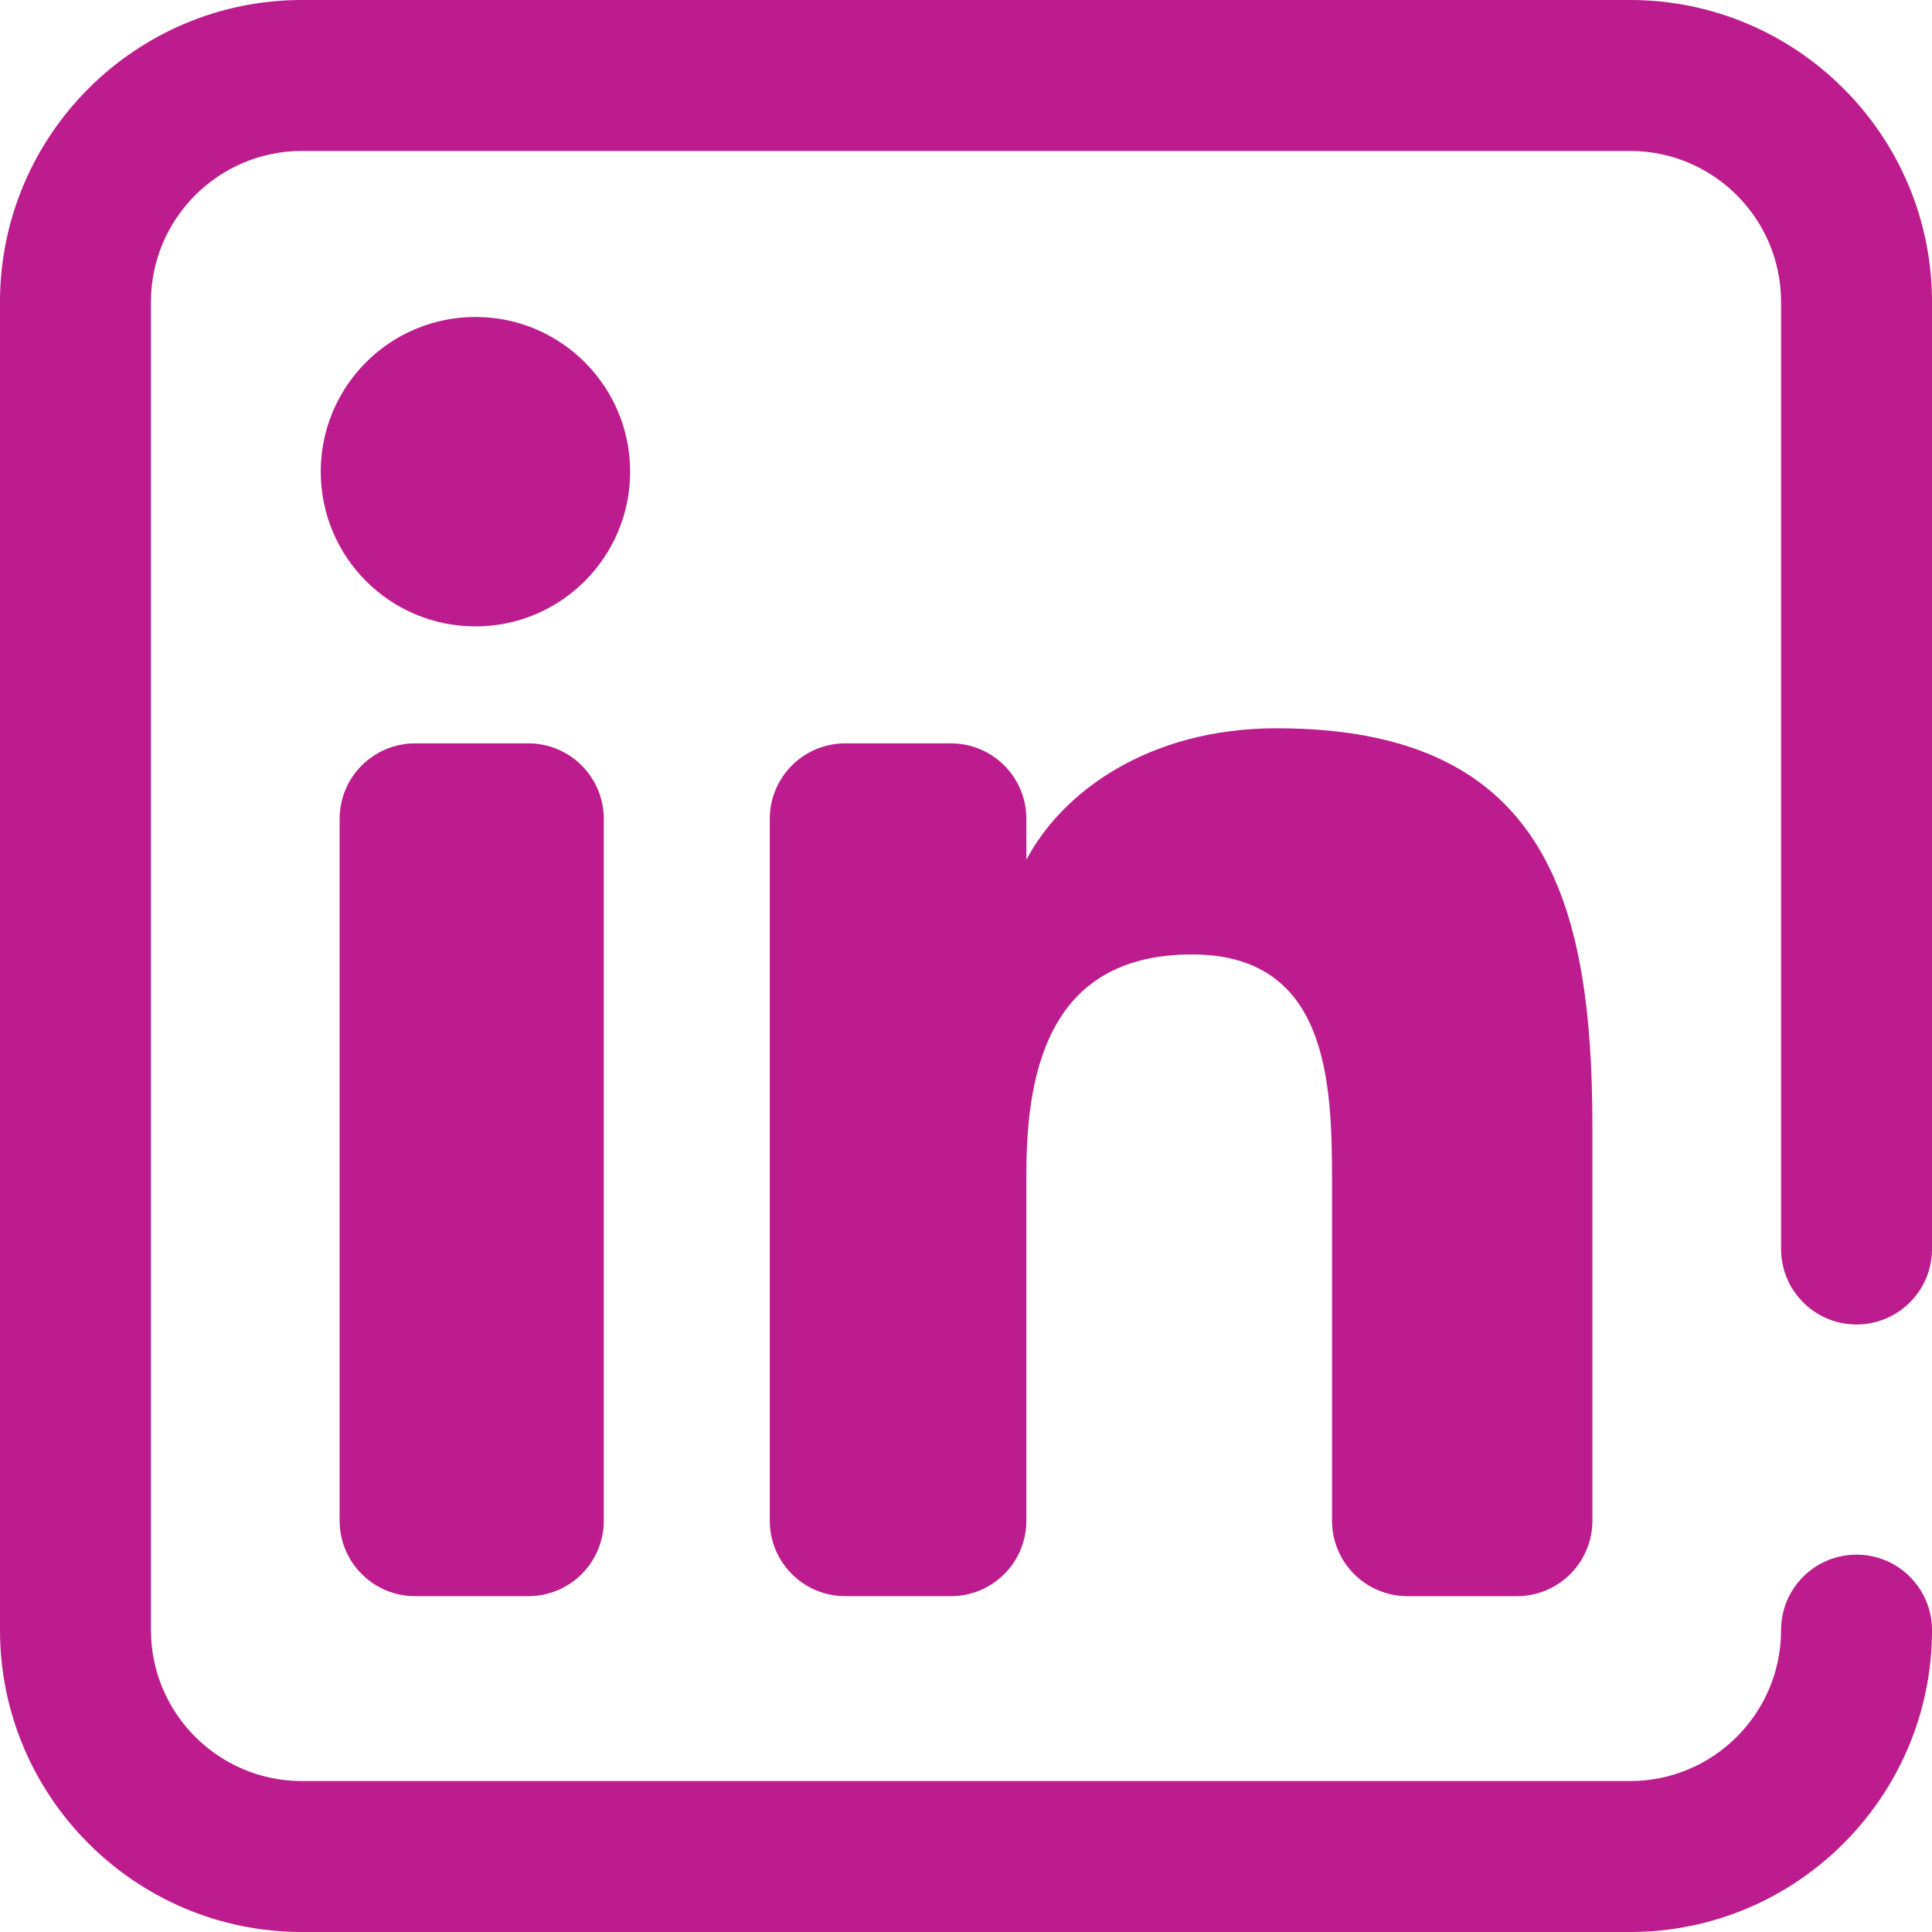 <?xml version="1.0"?>
<svg xmlns="http://www.w3.org/2000/svg" xmlns:xlink="http://www.w3.org/1999/xlink" xmlns:svgjs="http://svgjs.com/svgjs" version="1.1" width="512" height="512" x="0" y="0" viewBox="0 0 512 512" style="enable-background:new 0 0 512 512" xml:space="preserve" class=""><g><path xmlns="http://www.w3.org/2000/svg" d="m140.008 423h-30c-11.047 0-20-8.953-20-20v-186c0-11.047 8.953-20 20-20h30c11.047 0 20 8.953 20 20v186c0 11.047-8.953 20-20 20zm26.984-298.004c0-22.629-18.359-40.996-40.977-40.996-22.703 0-41.016 18.367-41.016 40.996 0 22.637 18.312 41.004 41.016 41.004 22.617 0 40.977-18.367 40.977-41.004zm255.008 278.004v-104.336c0-60.668-12.816-105.664-83.688-105.664-34.055 0-56.914 17.031-66.246 34.742h-.066v-10.742c0-11.047-8.953-20-20-20h-28c-11.047 0-20 8.953-20 20v186c0 11.047 8.953 20 20 20h28c11.047 0 20-8.953 20-20v-92.211c0-29.387 7.48-57.855 43.906-57.855 35.93 0 37.094 33.605 37.094 59.723v90.344c0 11.047 8.953 20 20 20h29c11.047 0 20-8.953 20-20zm90 29c0-11.047-8.953-20-20-20s-20 8.953-20 20c0 22.055-17.945 40-40 40h-352c-22.055 0-40-17.945-40-40v-352c0-22.055 17.945-40 40-40h352c22.055 0 40 17.945 40 40v251c0 11.047 8.953 20 20 20s20-8.953 20-20v-251c0-44.113-35.887-80-80-80h-352c-44.113 0-80 35.887-80 80v352c0 44.113 35.887 80 80 80h352c44.113 0 80-35.887 80-80zm0 0" fill="#bc1c8d" data-original="#000000" style="" class=""/></g></svg>
